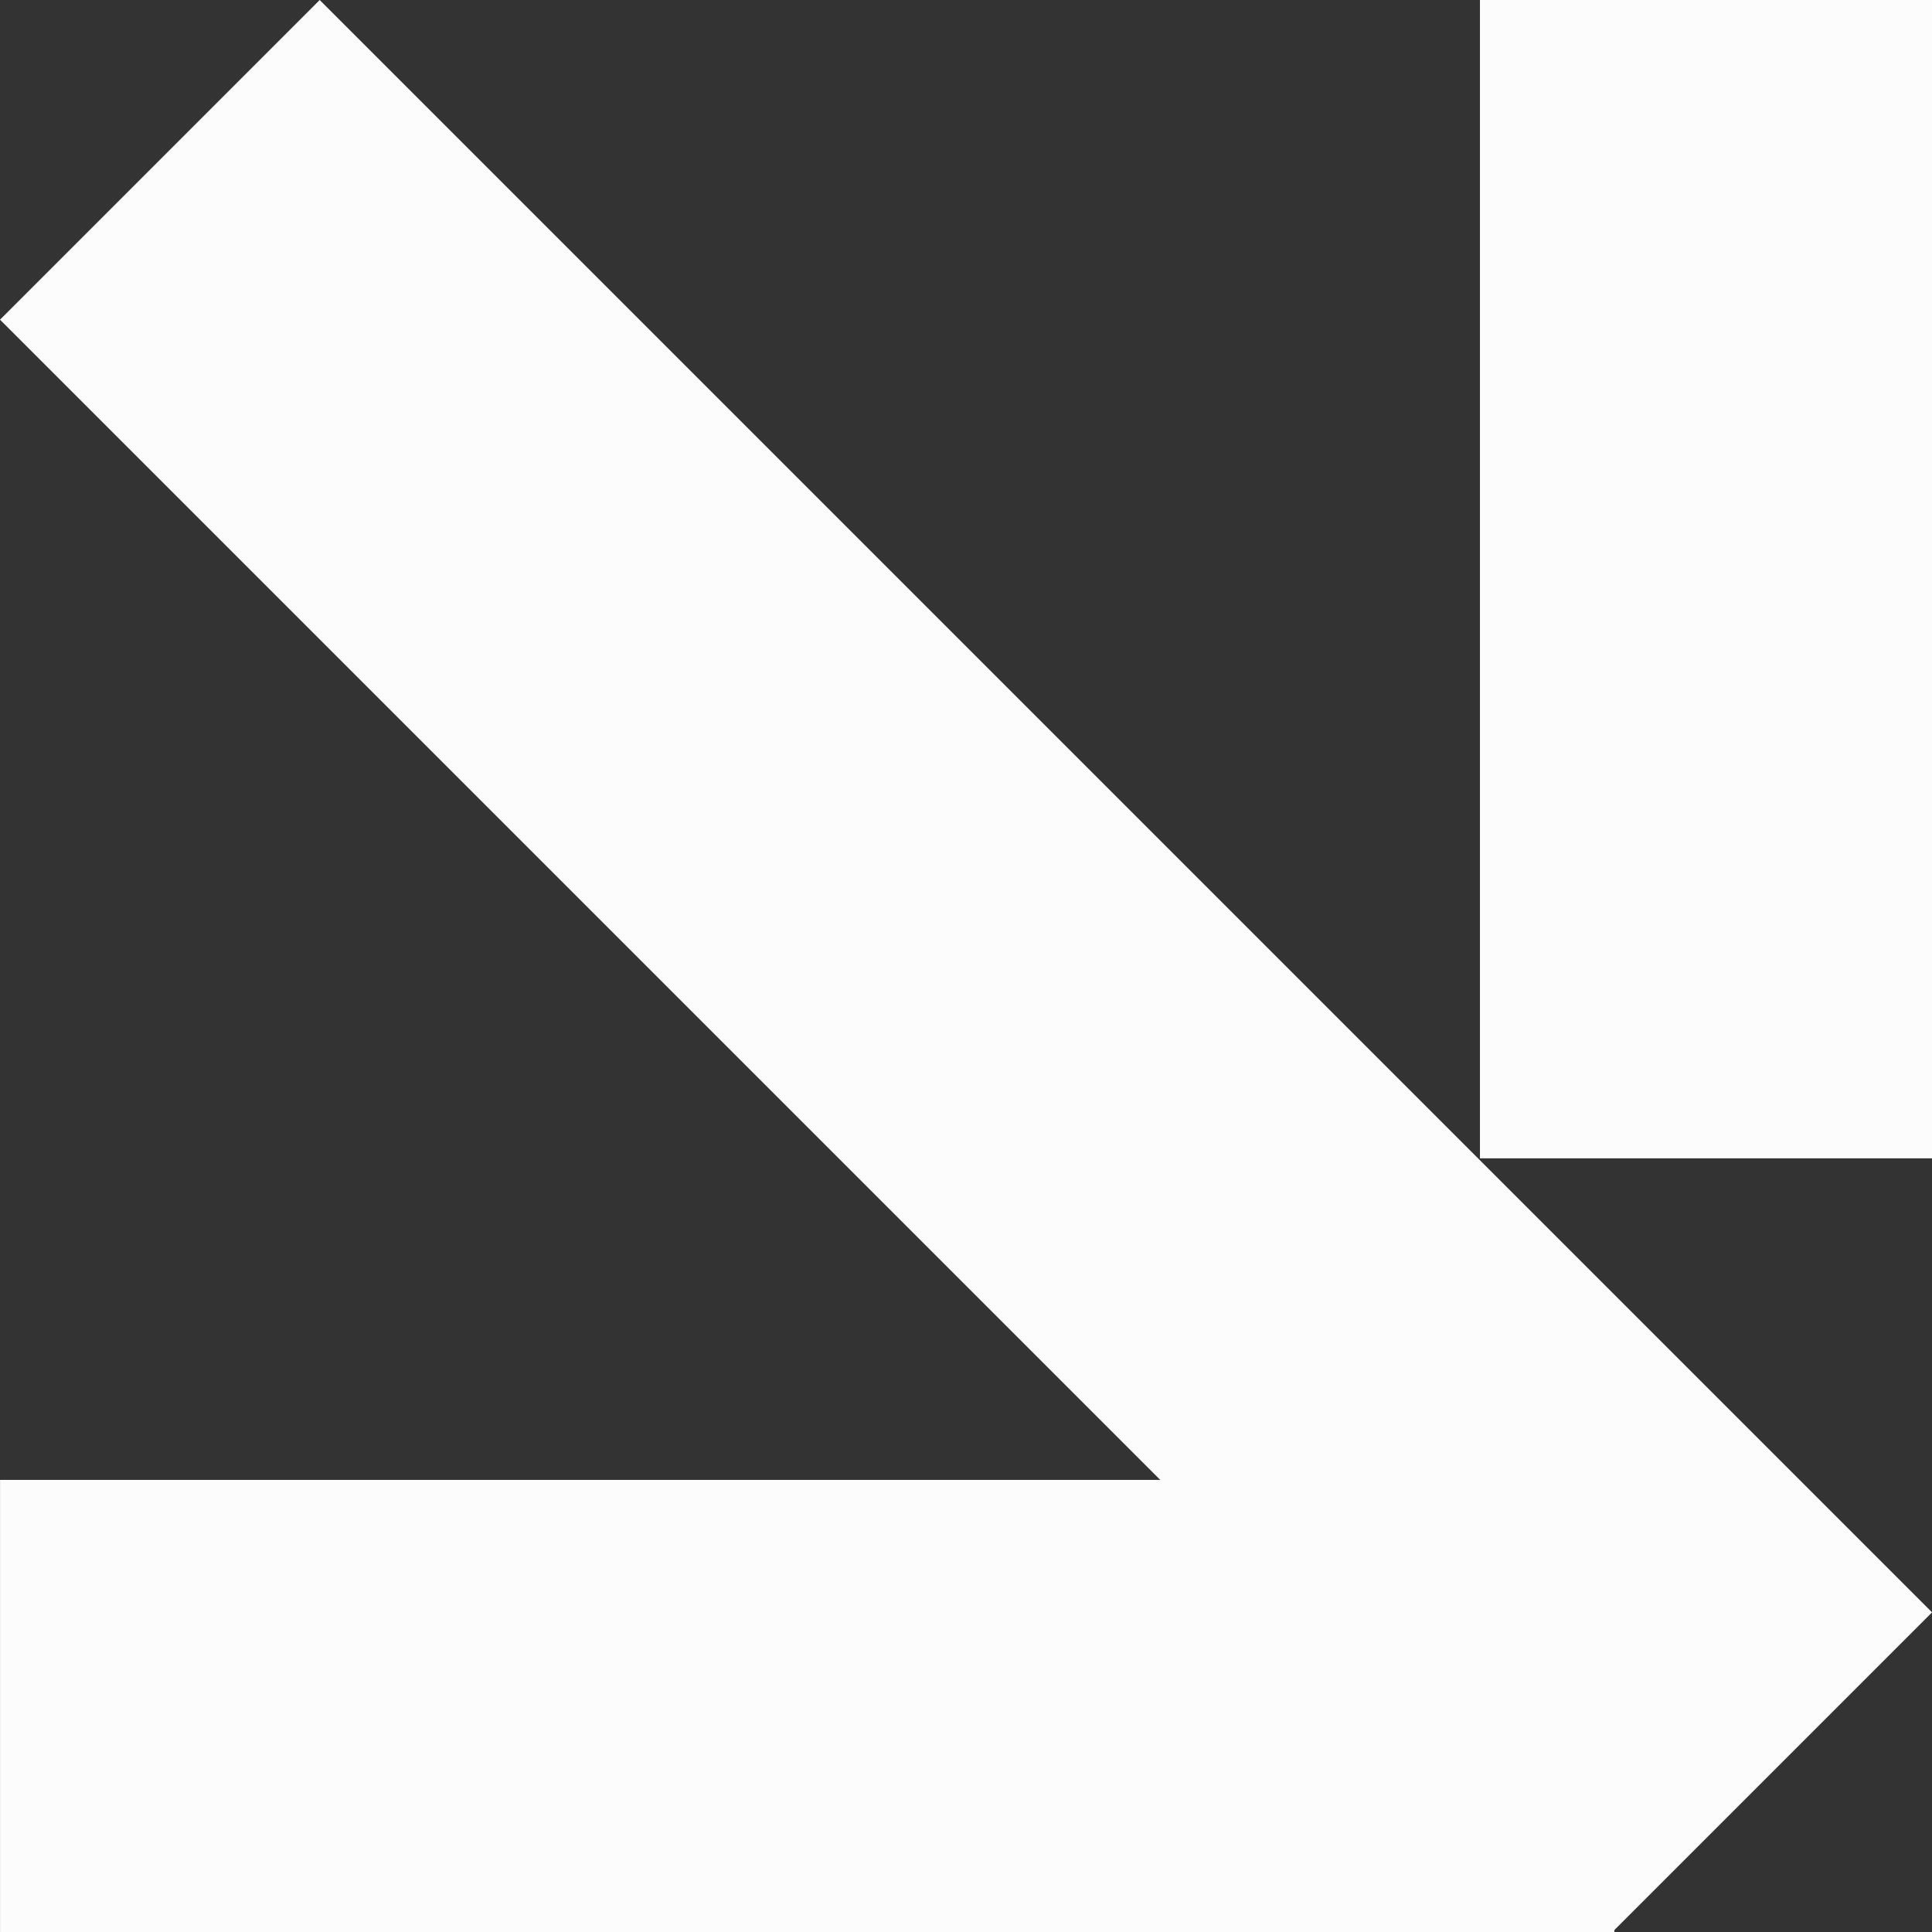 <svg xmlns="http://www.w3.org/2000/svg" class="qodef-svg--marquee-arrow" width="35.952" height="35.952" viewBox="0 0 35.952 35.952"><rect x="0" y="0" width="35.952" height="35.952" fill="#333333" stroke="none"/><g transform="translate(20.951 -15.002) rotate(45)"><rect width="8.413" height="42.432" transform="translate(0 29.629) rotate(-90)" fill="#fcfcfc"></rect><rect width="8.413" height="30.041" transform="translate(21.216 50.844) rotate(-135)" fill="#fcfcfc"></rect><rect width="8.413" height="21.555" transform="translate(15.267 5.949) rotate(-45)" fill="#fcfcfc"></rect></g></svg>